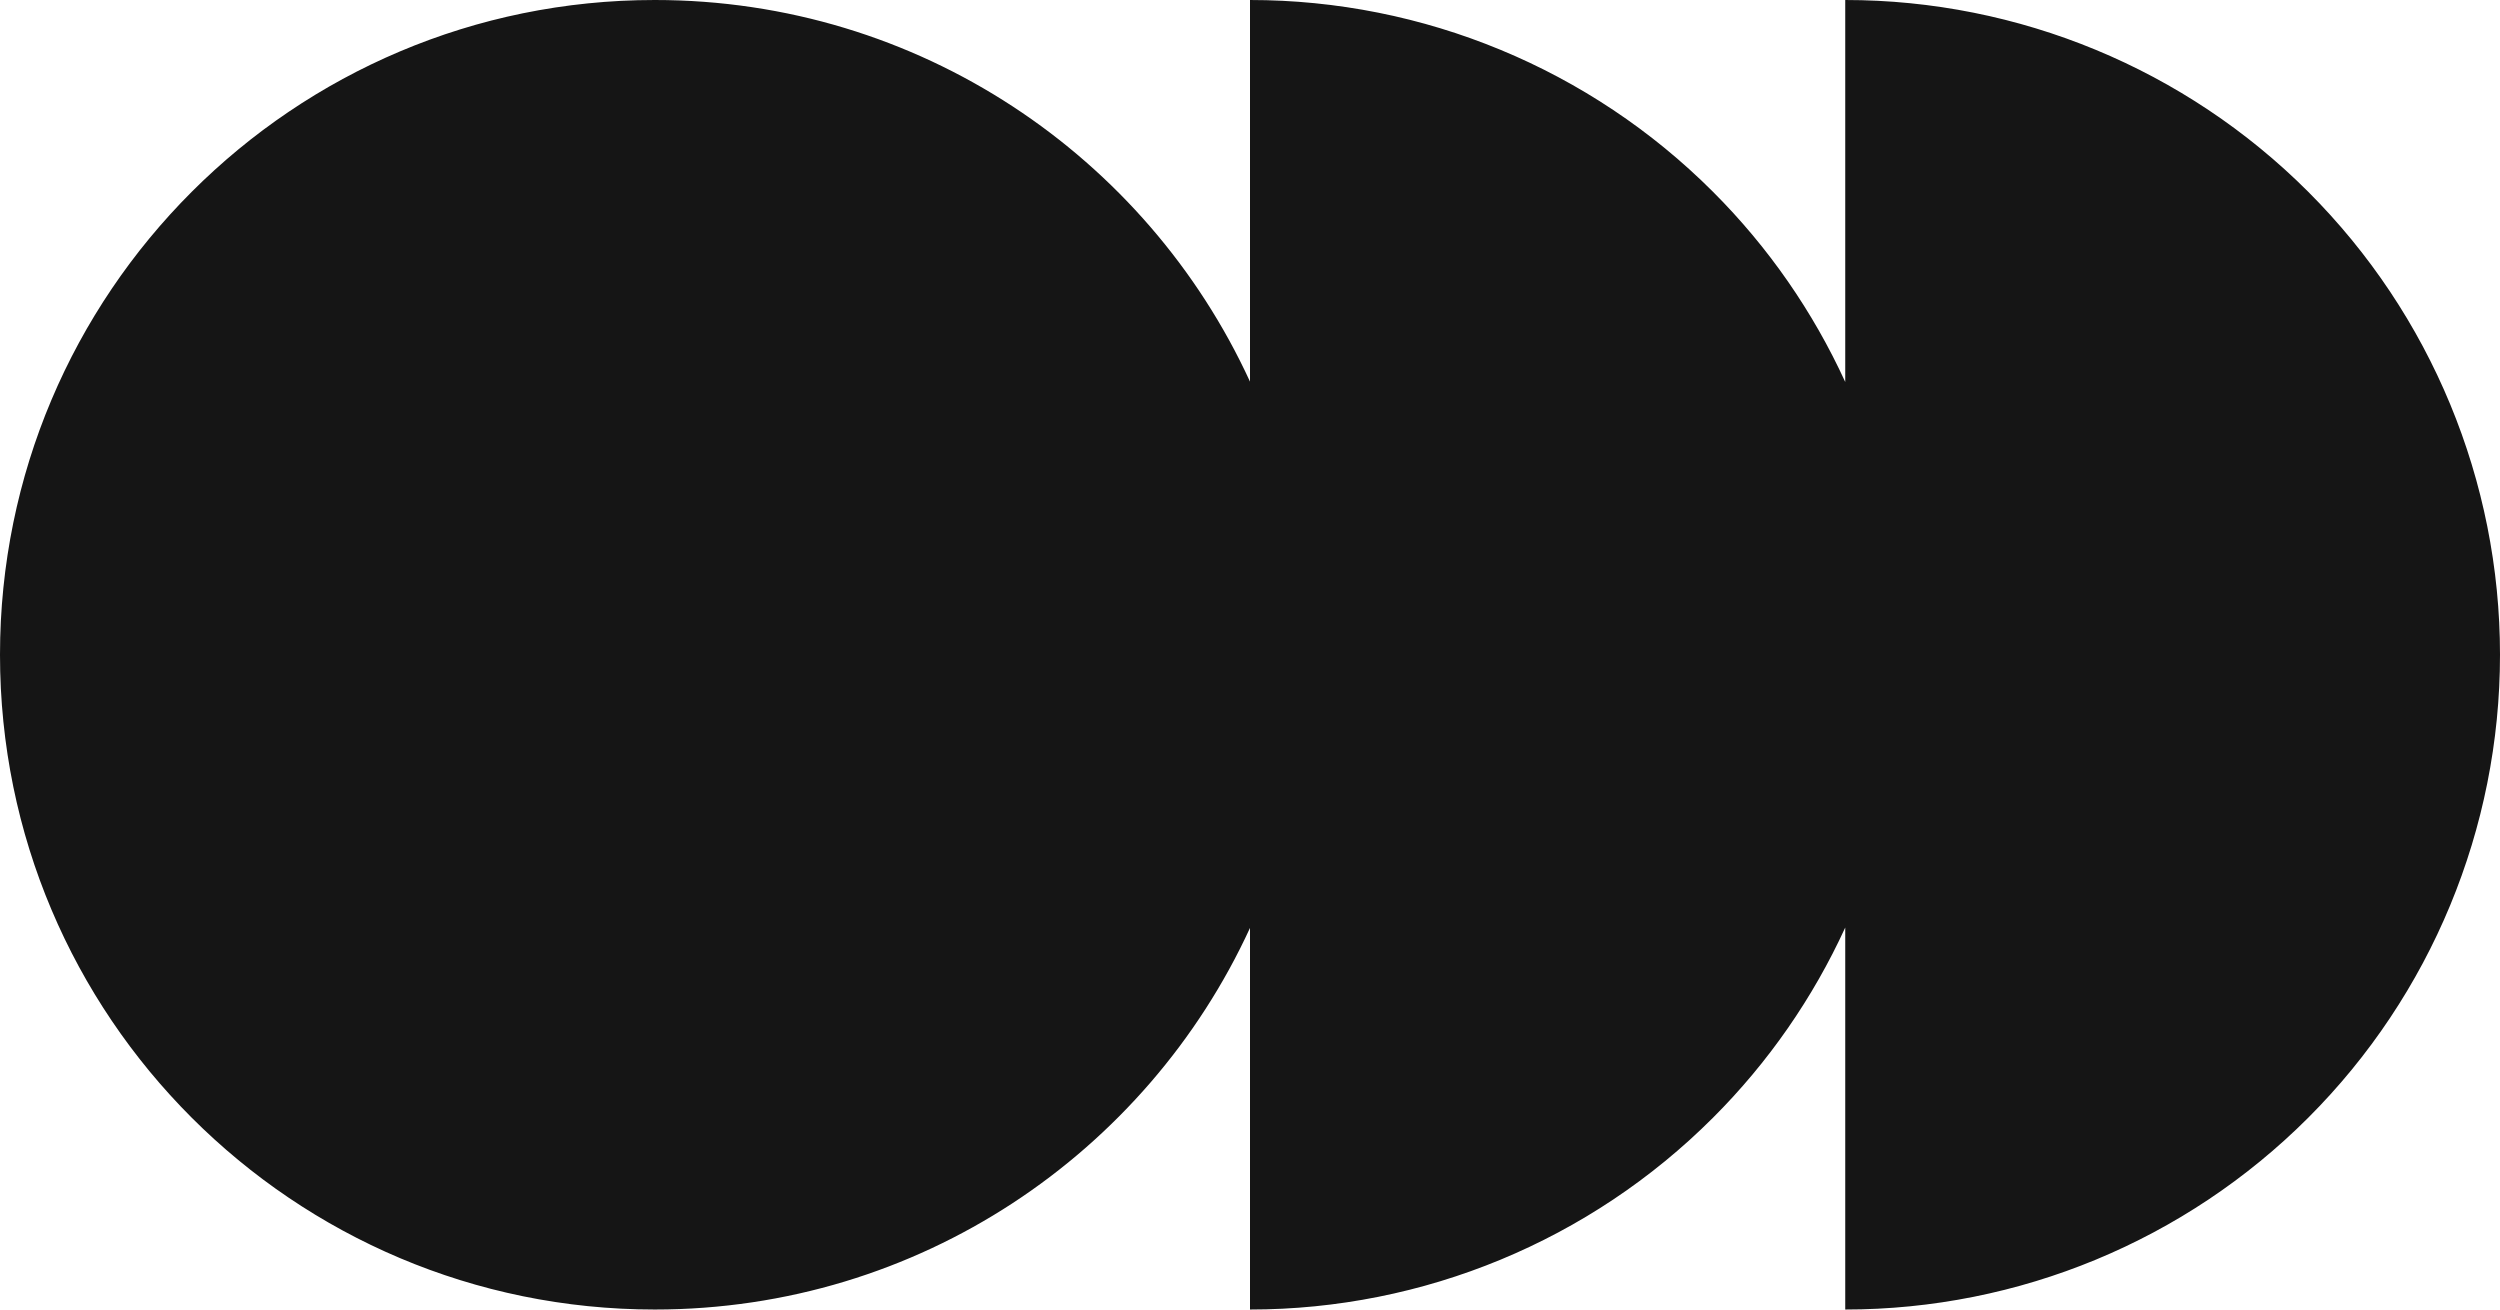<svg width="63" height="33" viewBox="0 0 63 33" fill="none" xmlns="http://www.w3.org/2000/svg">
<path fill-rule="evenodd" clip-rule="evenodd" d="M16.5 33C23.156 33 28.891 29.059 31.5 23.384L31.5 33C35.876 33 40.073 31.262 43.167 28.167C44.568 26.767 45.691 25.14 46.5 23.374L46.5 33C50.876 33 55.073 31.262 58.167 28.167C61.262 25.073 63 20.876 63 16.5C63 12.124 61.262 7.927 58.167 4.833C55.073 1.738 50.876 0 46.5 0V9.626C45.691 7.86 44.568 6.233 43.167 4.833C40.073 1.738 35.876 0 31.5 0V9.617C28.891 3.941 23.156 0 16.5 0C7.387 0 0 7.387 0 16.5C0 25.613 7.387 33 16.5 33Z" fill="#151515"/>
</svg>
